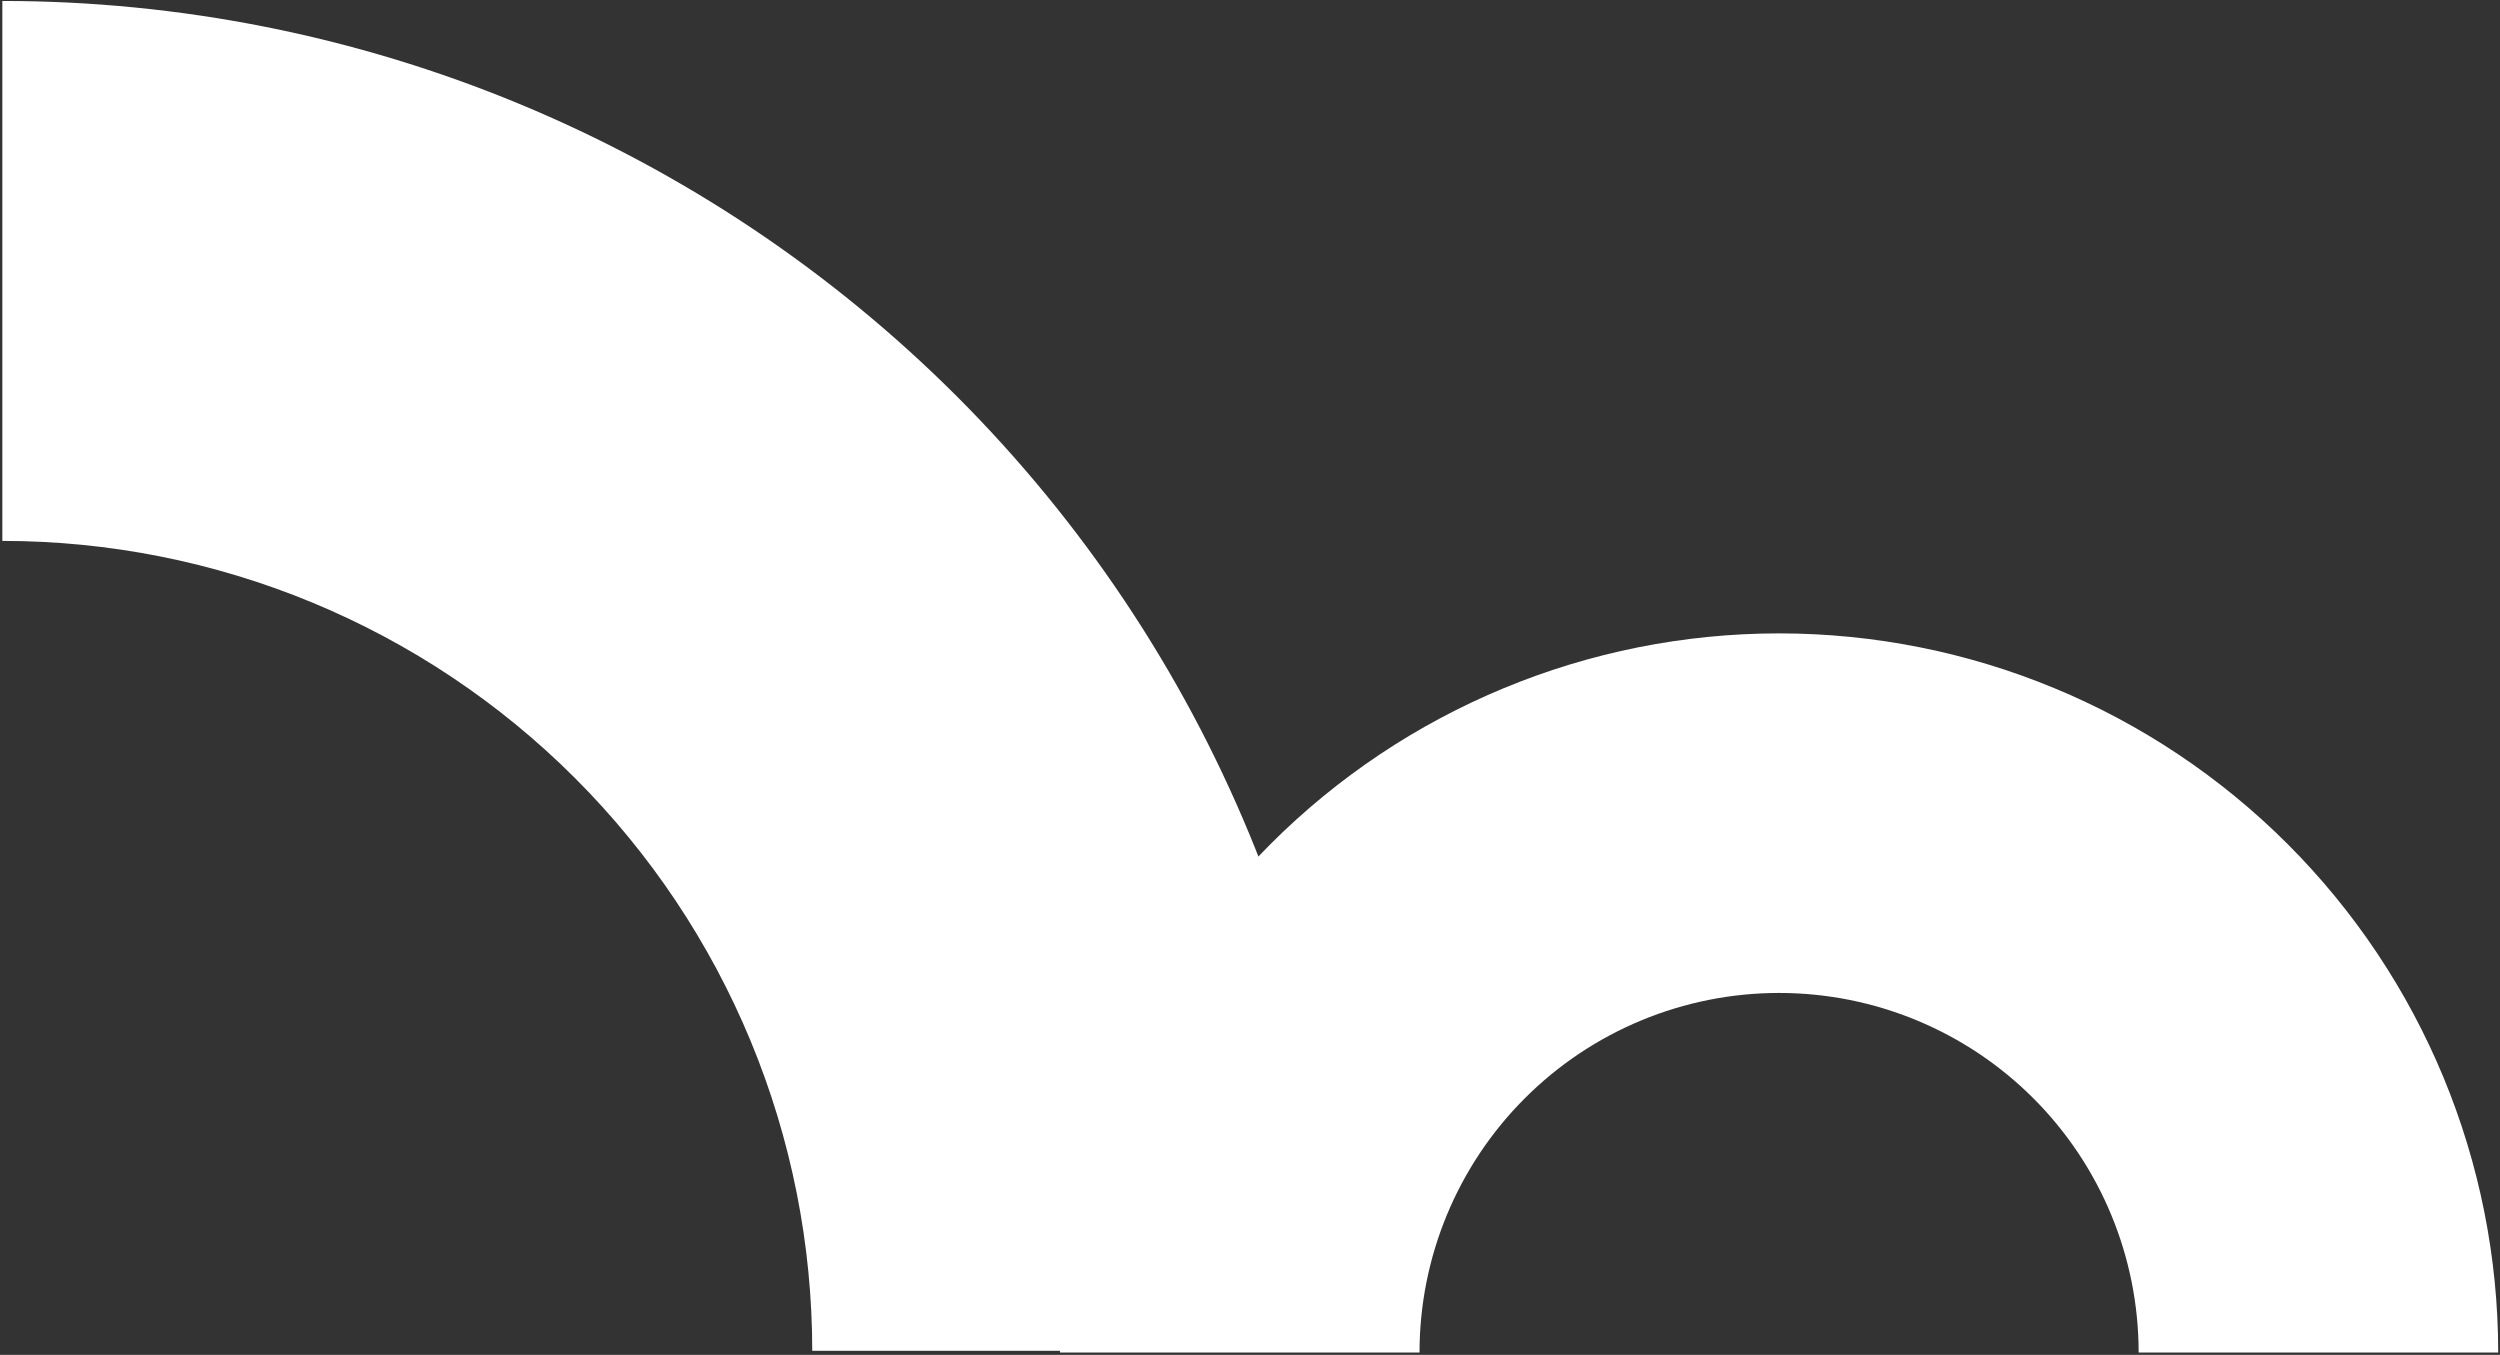 <svg width="620" height="336" viewBox="0 0 620 336" fill="none" xmlns="http://www.w3.org/2000/svg">
<rect x="0" y="0" width="620" height="336" fill="#333333" stroke="none"/>
<path d="M335.339 335C335.339 291.038 326.68 247.508 309.857 206.893C293.033 166.278 268.375 129.374 237.29 98.289C206.204 67.204 169.301 42.545 128.686 25.722C88.071 8.899 44.54 0.24 0.579 0.24L0.579 134.144C26.956 134.144 53.074 139.339 77.443 149.433C101.812 159.527 123.954 174.322 142.606 192.973C161.257 211.624 176.052 233.767 186.146 258.136C196.239 282.504 201.435 308.623 201.435 335H335.339Z" fill="white"/>
<path d="M619.552 335.421C619.552 288.122 600.763 242.761 567.317 209.316C533.872 175.87 488.511 157.081 441.212 157.081C393.913 157.081 348.552 175.87 315.106 209.315C281.661 242.761 262.872 288.122 262.872 335.421H352.042C352.042 311.772 361.437 289.091 378.159 272.368C394.882 255.646 417.563 246.251 441.212 246.251C464.861 246.251 487.542 255.646 504.265 272.368C520.987 289.091 530.382 311.772 530.382 335.421H619.552Z" fill="white"/>
</svg>
